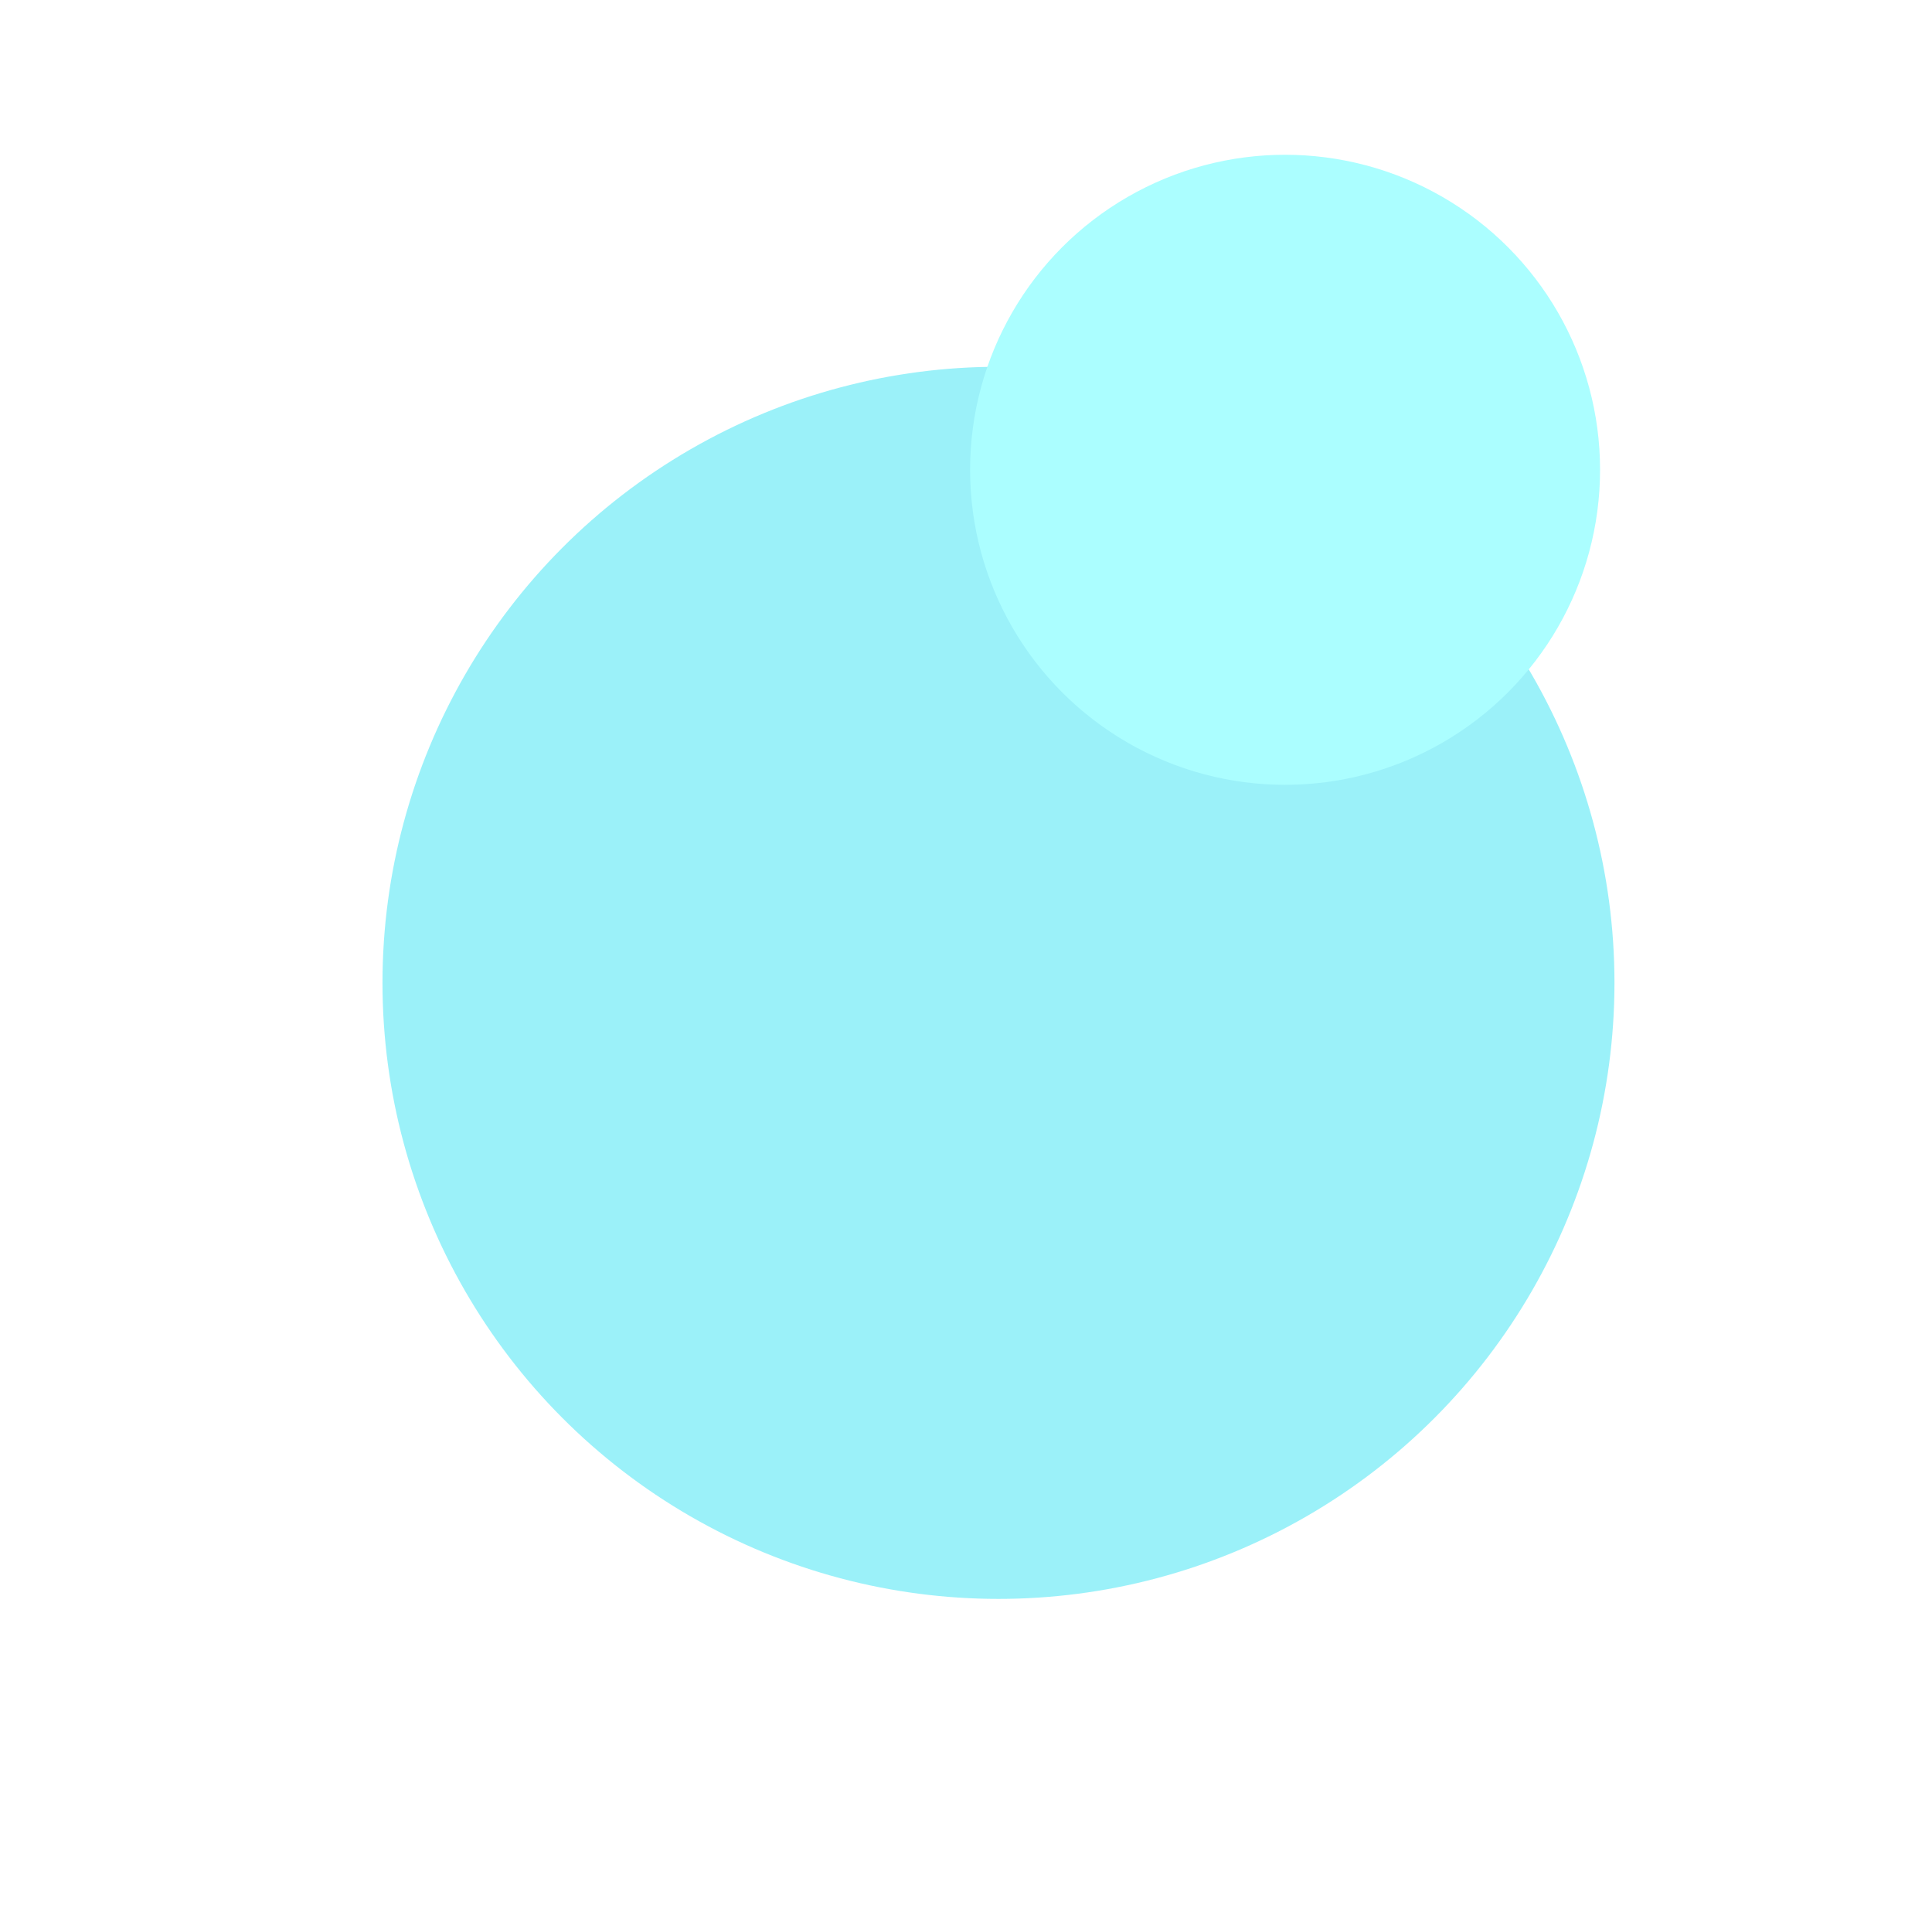 <svg width="1183" height="1173" viewBox="0 0 1183 1173" fill="none" xmlns="http://www.w3.org/2000/svg">
<g opacity="0.4">
<g filter="url(#filter0_f)">
<circle cx="611.387" cy="601.739" r="377.181" fill="#05dcf0"/>
</g>
<g filter="url(#filter1_f)">
<circle cx="786.874" cy="287.631" r="192.874" fill="#2dfcff"/>
</g>
</g>
<defs>
<filter id="filter0_f" x="40.206" y="30.557" width="1142.36" height="1142.36" filterUnits="userSpaceOnUse" color-interpolation-filters="sRGB">
<feFlood flood-opacity="0" result="BackgroundImageFix"/>
<feBlend mode="normal" in="SourceGraphic" in2="BackgroundImageFix" result="shape"/>
<feGaussianBlur stdDeviation="97" result="effect1_foregroundBlur"/>
</filter>
<filter id="filter1_f" x="0" y="0.758" width="1773.747" height="1773.747" filterUnits="userSpaceOnUse" color-interpolation-filters="sRGB">
<feFlood flood-opacity="0" result="BackgroundImageFix"/>
<feBlend mode="normal" in="SourceGraphic" in2="BackgroundImageFix" result="shape"/>
<feGaussianBlur stdDeviation="95" result="effect1_foregroundBlur"/>
</filter>
</defs>
</svg>
